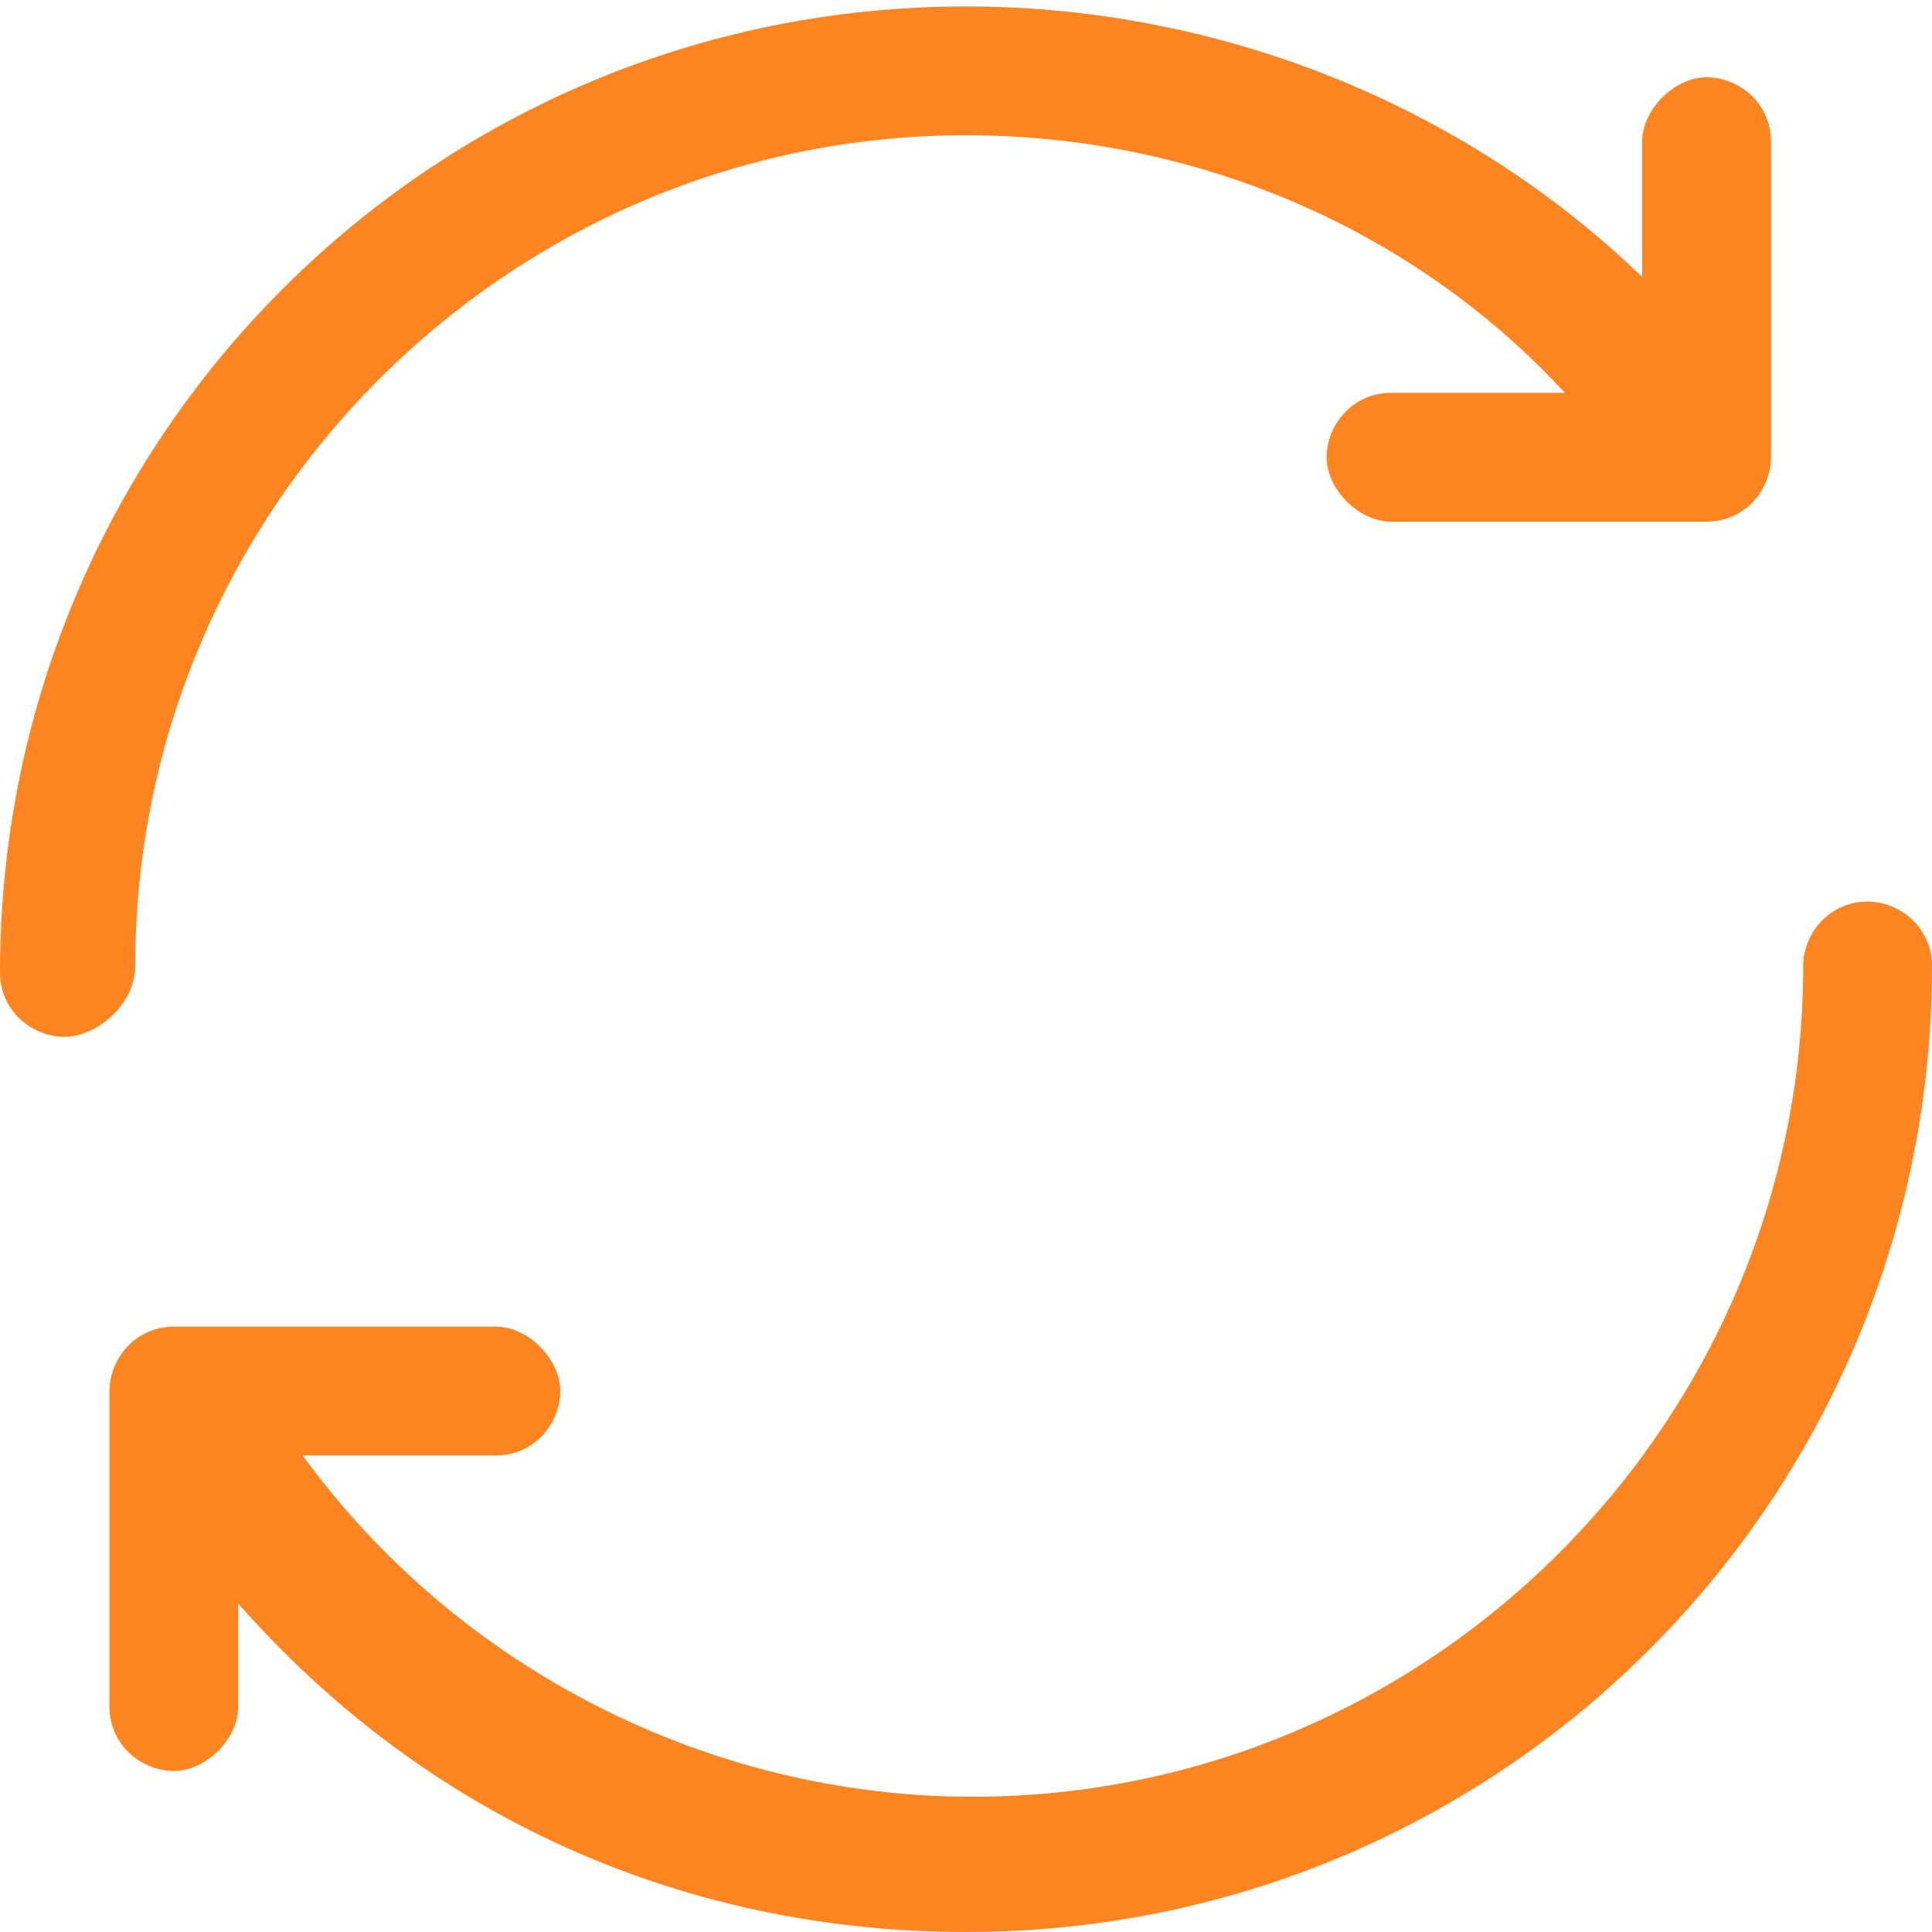 <?xml version="1.0" encoding="utf-8"?>
<!-- Generator: Adobe Illustrator 19.1.0, SVG Export Plug-In . SVG Version: 6.00 Build 0)  -->
<svg version="1.1" id="Isolation_Mode" xmlns="http://www.w3.org/2000/svg" xmlns:xlink="http://www.w3.org/1999/xlink" x="0px"
	 y="0px" width="30px" height="30px" viewBox="0 500 30 30" enable-background="new 0 500 30 30" xml:space="preserve">
<path fill="#FF8522" d="M2.1,515c0-7.1,5.8-12.9,12.9-12.9c3.5,0,6.9,1.4,9.3,4h-2.7c-0.6,0-1,0.5-1,1s0.5,1,1,1h4.9
	c0.6,0,1-0.5,1-1v-4.9c0-0.6-0.5-1-1-1s-1,0.5-1,1v2.1c-2.8-2.7-6.6-4.2-10.5-4.2c-8.3,0-15,6.7-15,15c0,0.6,0.5,1,1,1
	S2.1,515.6,2.1,515z"/>
<path fill="#FF8522" d="M29,514c-0.6,0-1,0.5-1,1c0,7.1-5.8,12.9-12.9,12.9c-4.1,0-8-2-10.4-5.3h3c0.6,0,1-0.5,1-1s-0.5-1-1-1H2.7
	c-0.6,0-1,0.5-1,1v4.9c0,0.6,0.5,1,1,1s1-0.5,1-1v-1.6c2.9,3.3,6.9,5.1,11.3,5.1c8.3,0,15-6.7,15-15C30,514.4,29.5,514,29,514z"/>
</svg>
